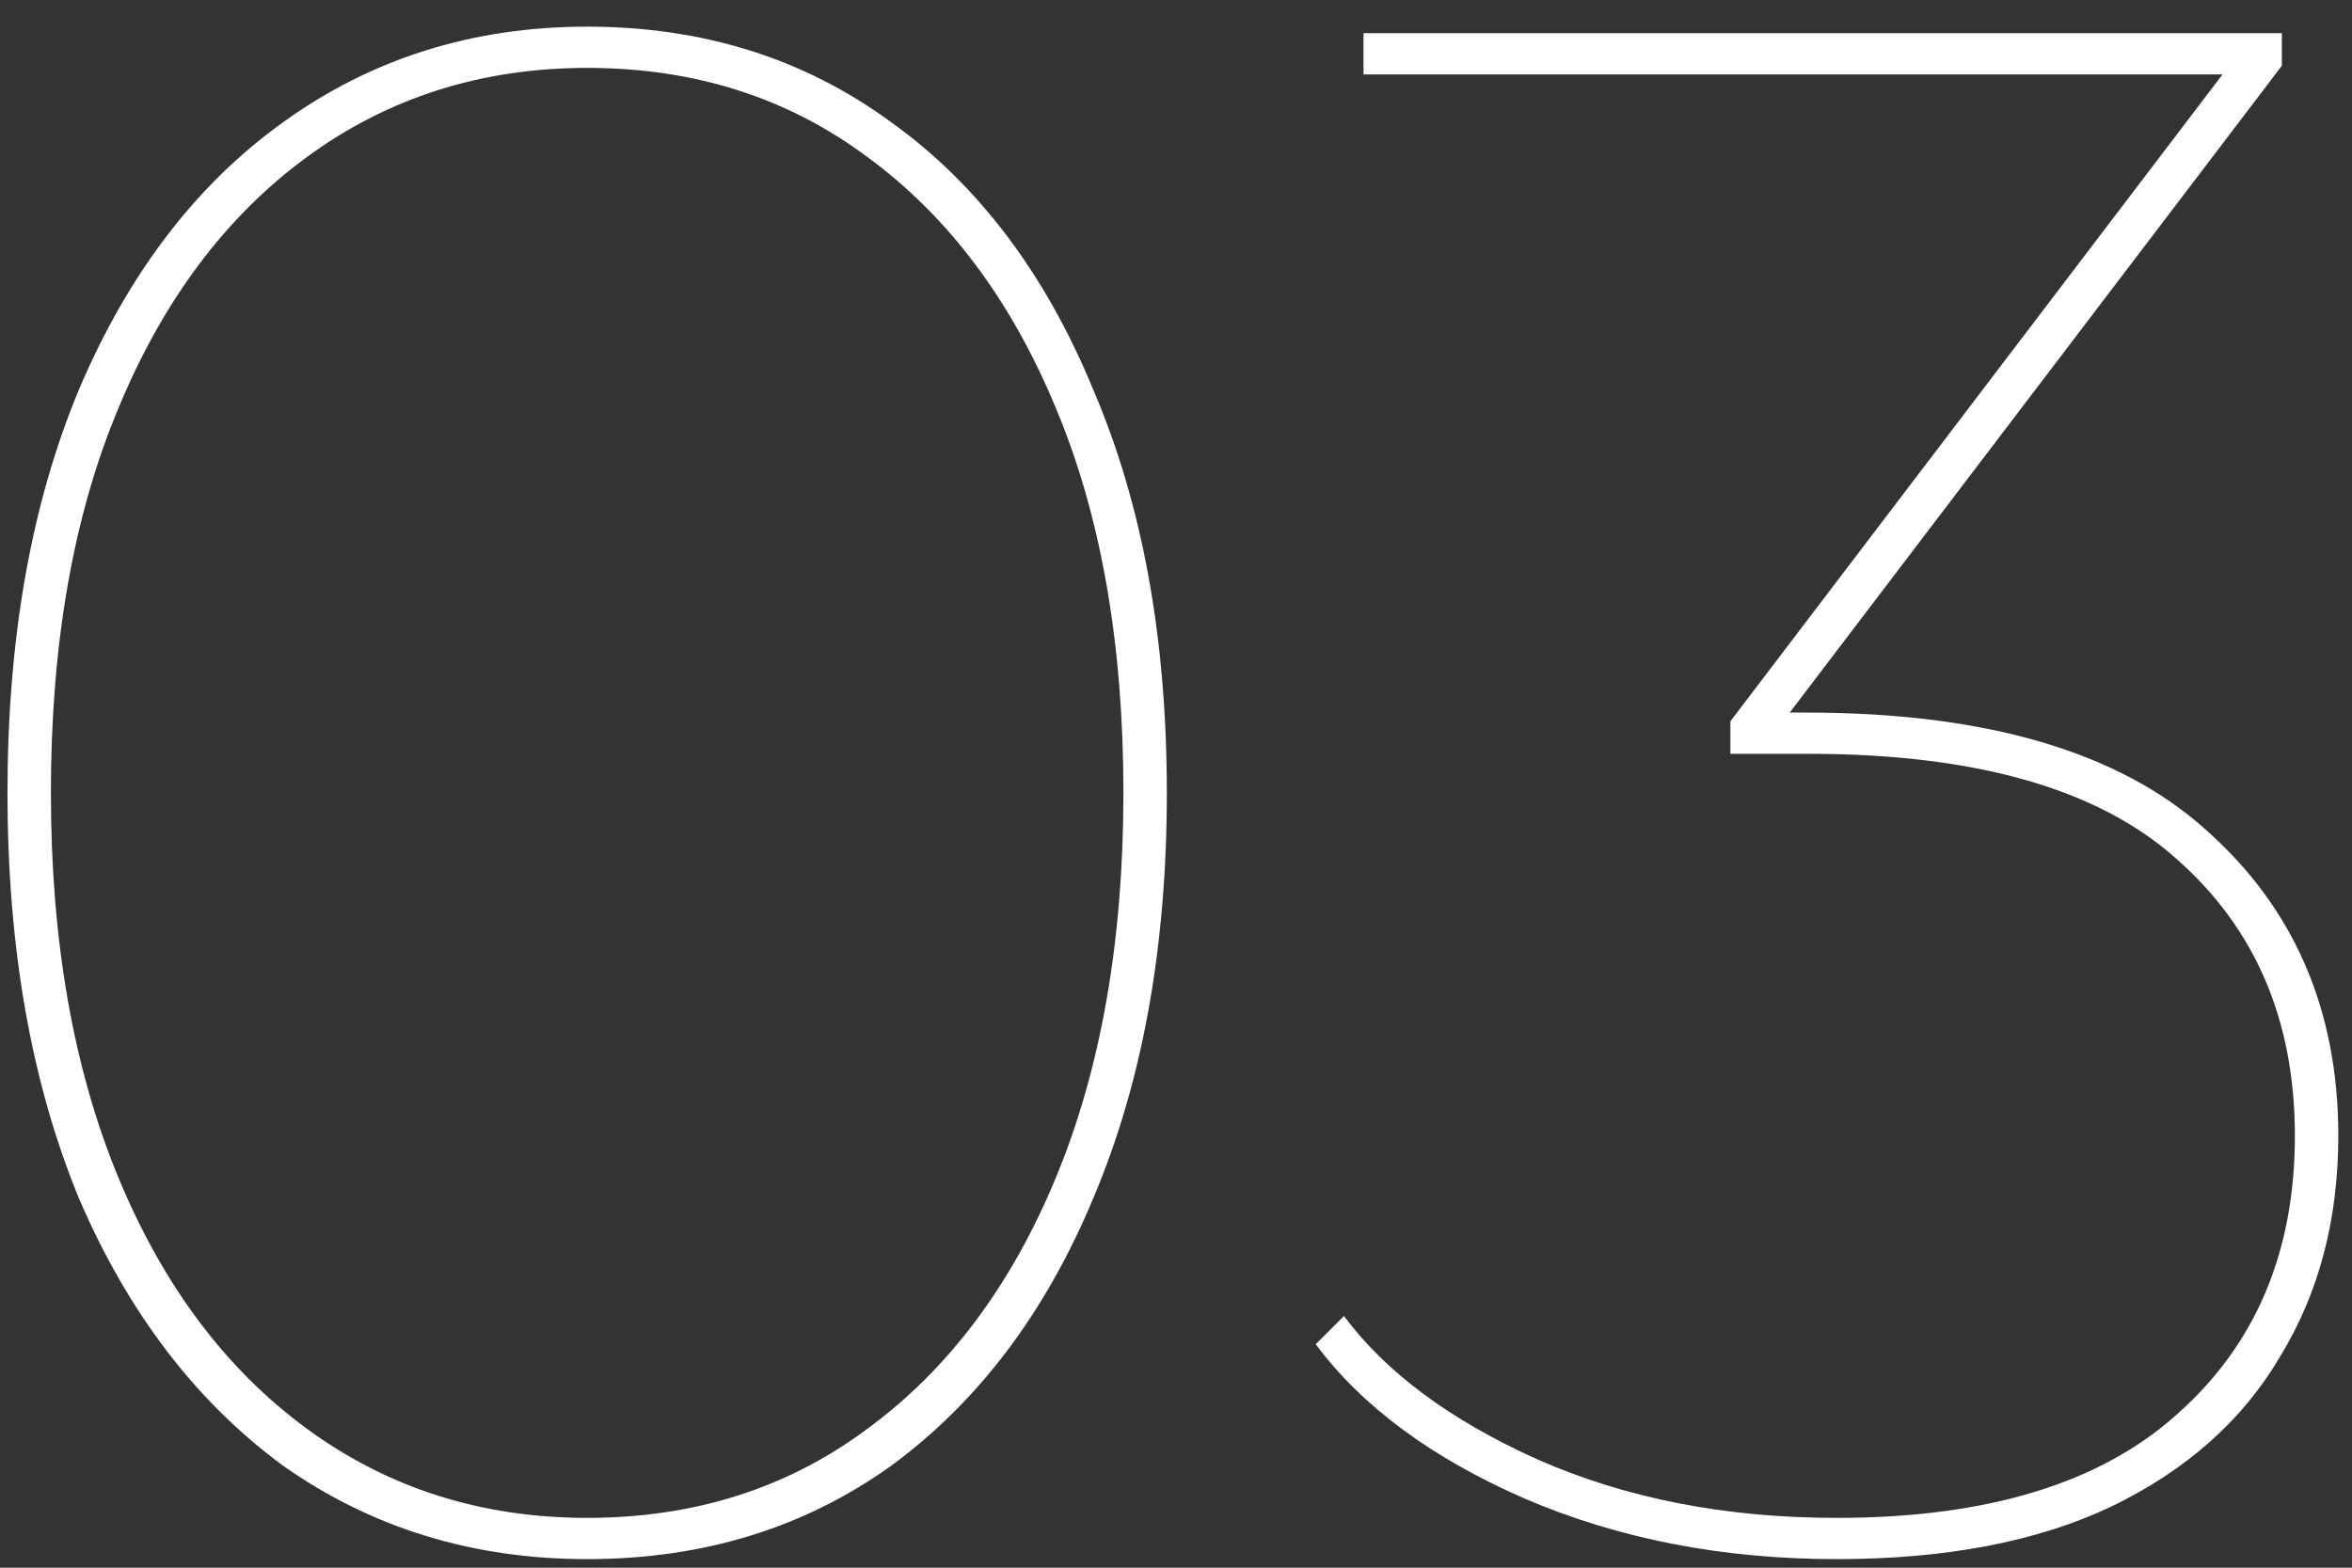 <svg xmlns="http://www.w3.org/2000/svg" width="78" height="52" fill="none"><rect width="100%" height="100%" fill="#333333" stroke="none"/><path fill="#fff" d="M19.472 51.716q-5.688 0-10.08-3.096-4.32-3.168-6.768-8.856Q.248 34.004.248 26.3t2.376-13.392q2.448-5.76 6.768-8.856Q13.784.884 19.472.884q5.76 0 10.08 3.168 4.32 3.096 6.696 8.856 2.448 5.688 2.448 13.392t-2.448 13.464q-2.376 5.688-6.696 8.856-4.32 3.096-10.08 3.096m0-1.368q5.328 0 9.288-2.952 4.032-2.952 6.264-8.352T37.256 26.3q0-7.416-2.232-12.744-2.232-5.4-6.264-8.352-3.96-2.952-9.288-2.952-5.256 0-9.288 2.952T3.92 13.556Q1.688 18.884 1.688 26.3q0 7.344 2.232 12.744t6.264 8.352 9.288 2.952m41.442 1.368q-5.688 0-10.368-2.016-4.608-2.016-6.912-5.112l.936-.936q2.088 2.808 6.408 4.752 4.392 1.944 9.936 1.944 7.488 0 11.304-3.456 3.888-3.456 3.888-9.216t-3.96-9.216q-3.888-3.456-12.168-3.456h-2.592v-1.08L74.09 1.964l.144.504H45.218V1.1h30.456v1.08L58.97 24.14l-.144-.504h1.08q8.928 0 13.248 3.888 4.392 3.888 4.392 10.152 0 4.176-1.944 7.344-1.872 3.168-5.616 4.968-3.672 1.728-9.072 1.728"/></svg>